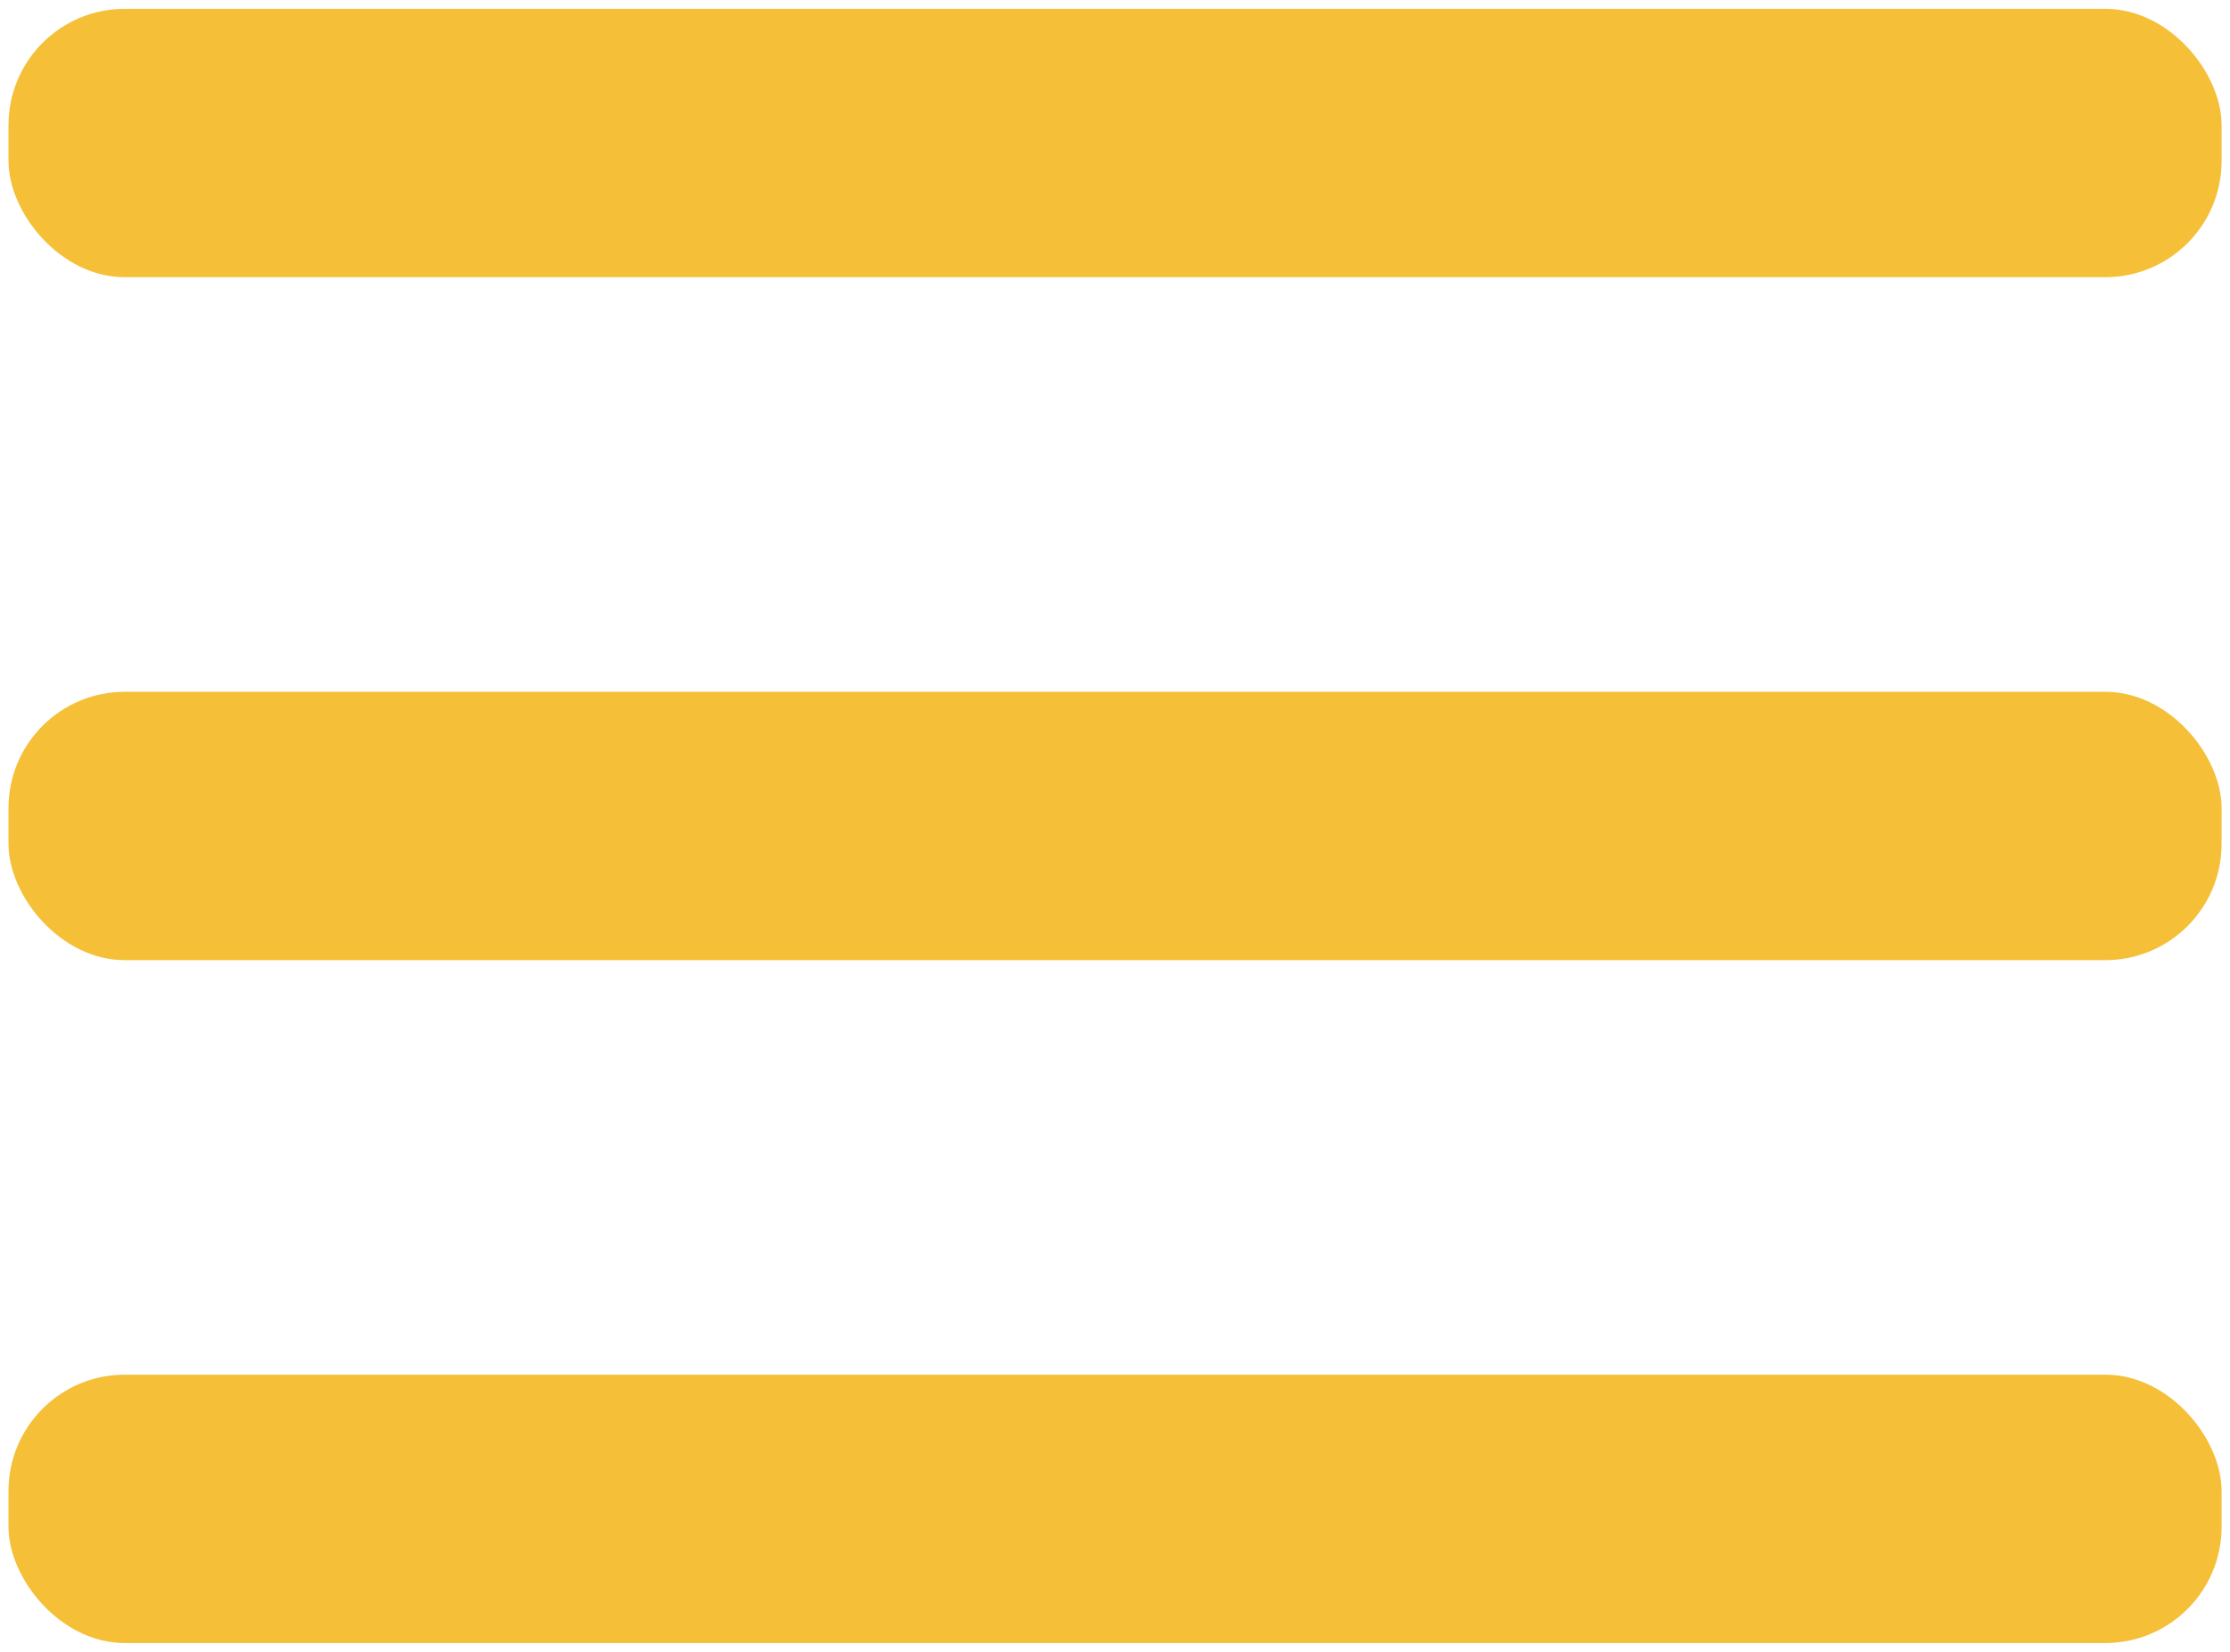 <svg width="27" height="20" viewBox="0 0 27 20" fill="none" xmlns="http://www.w3.org/2000/svg">
<rect x="0.103" y="0.107" width="26.795" height="3.249" rx="1.407" fill="#F5BF38"/>
<rect x="0.103" y="8.376" width="26.795" height="3.249" rx="1.407" fill="#F5BF38"/>
<rect x="0.103" y="16.644" width="26.795" height="3.249" rx="1.407" fill="#F5BF38"/>
</svg>

